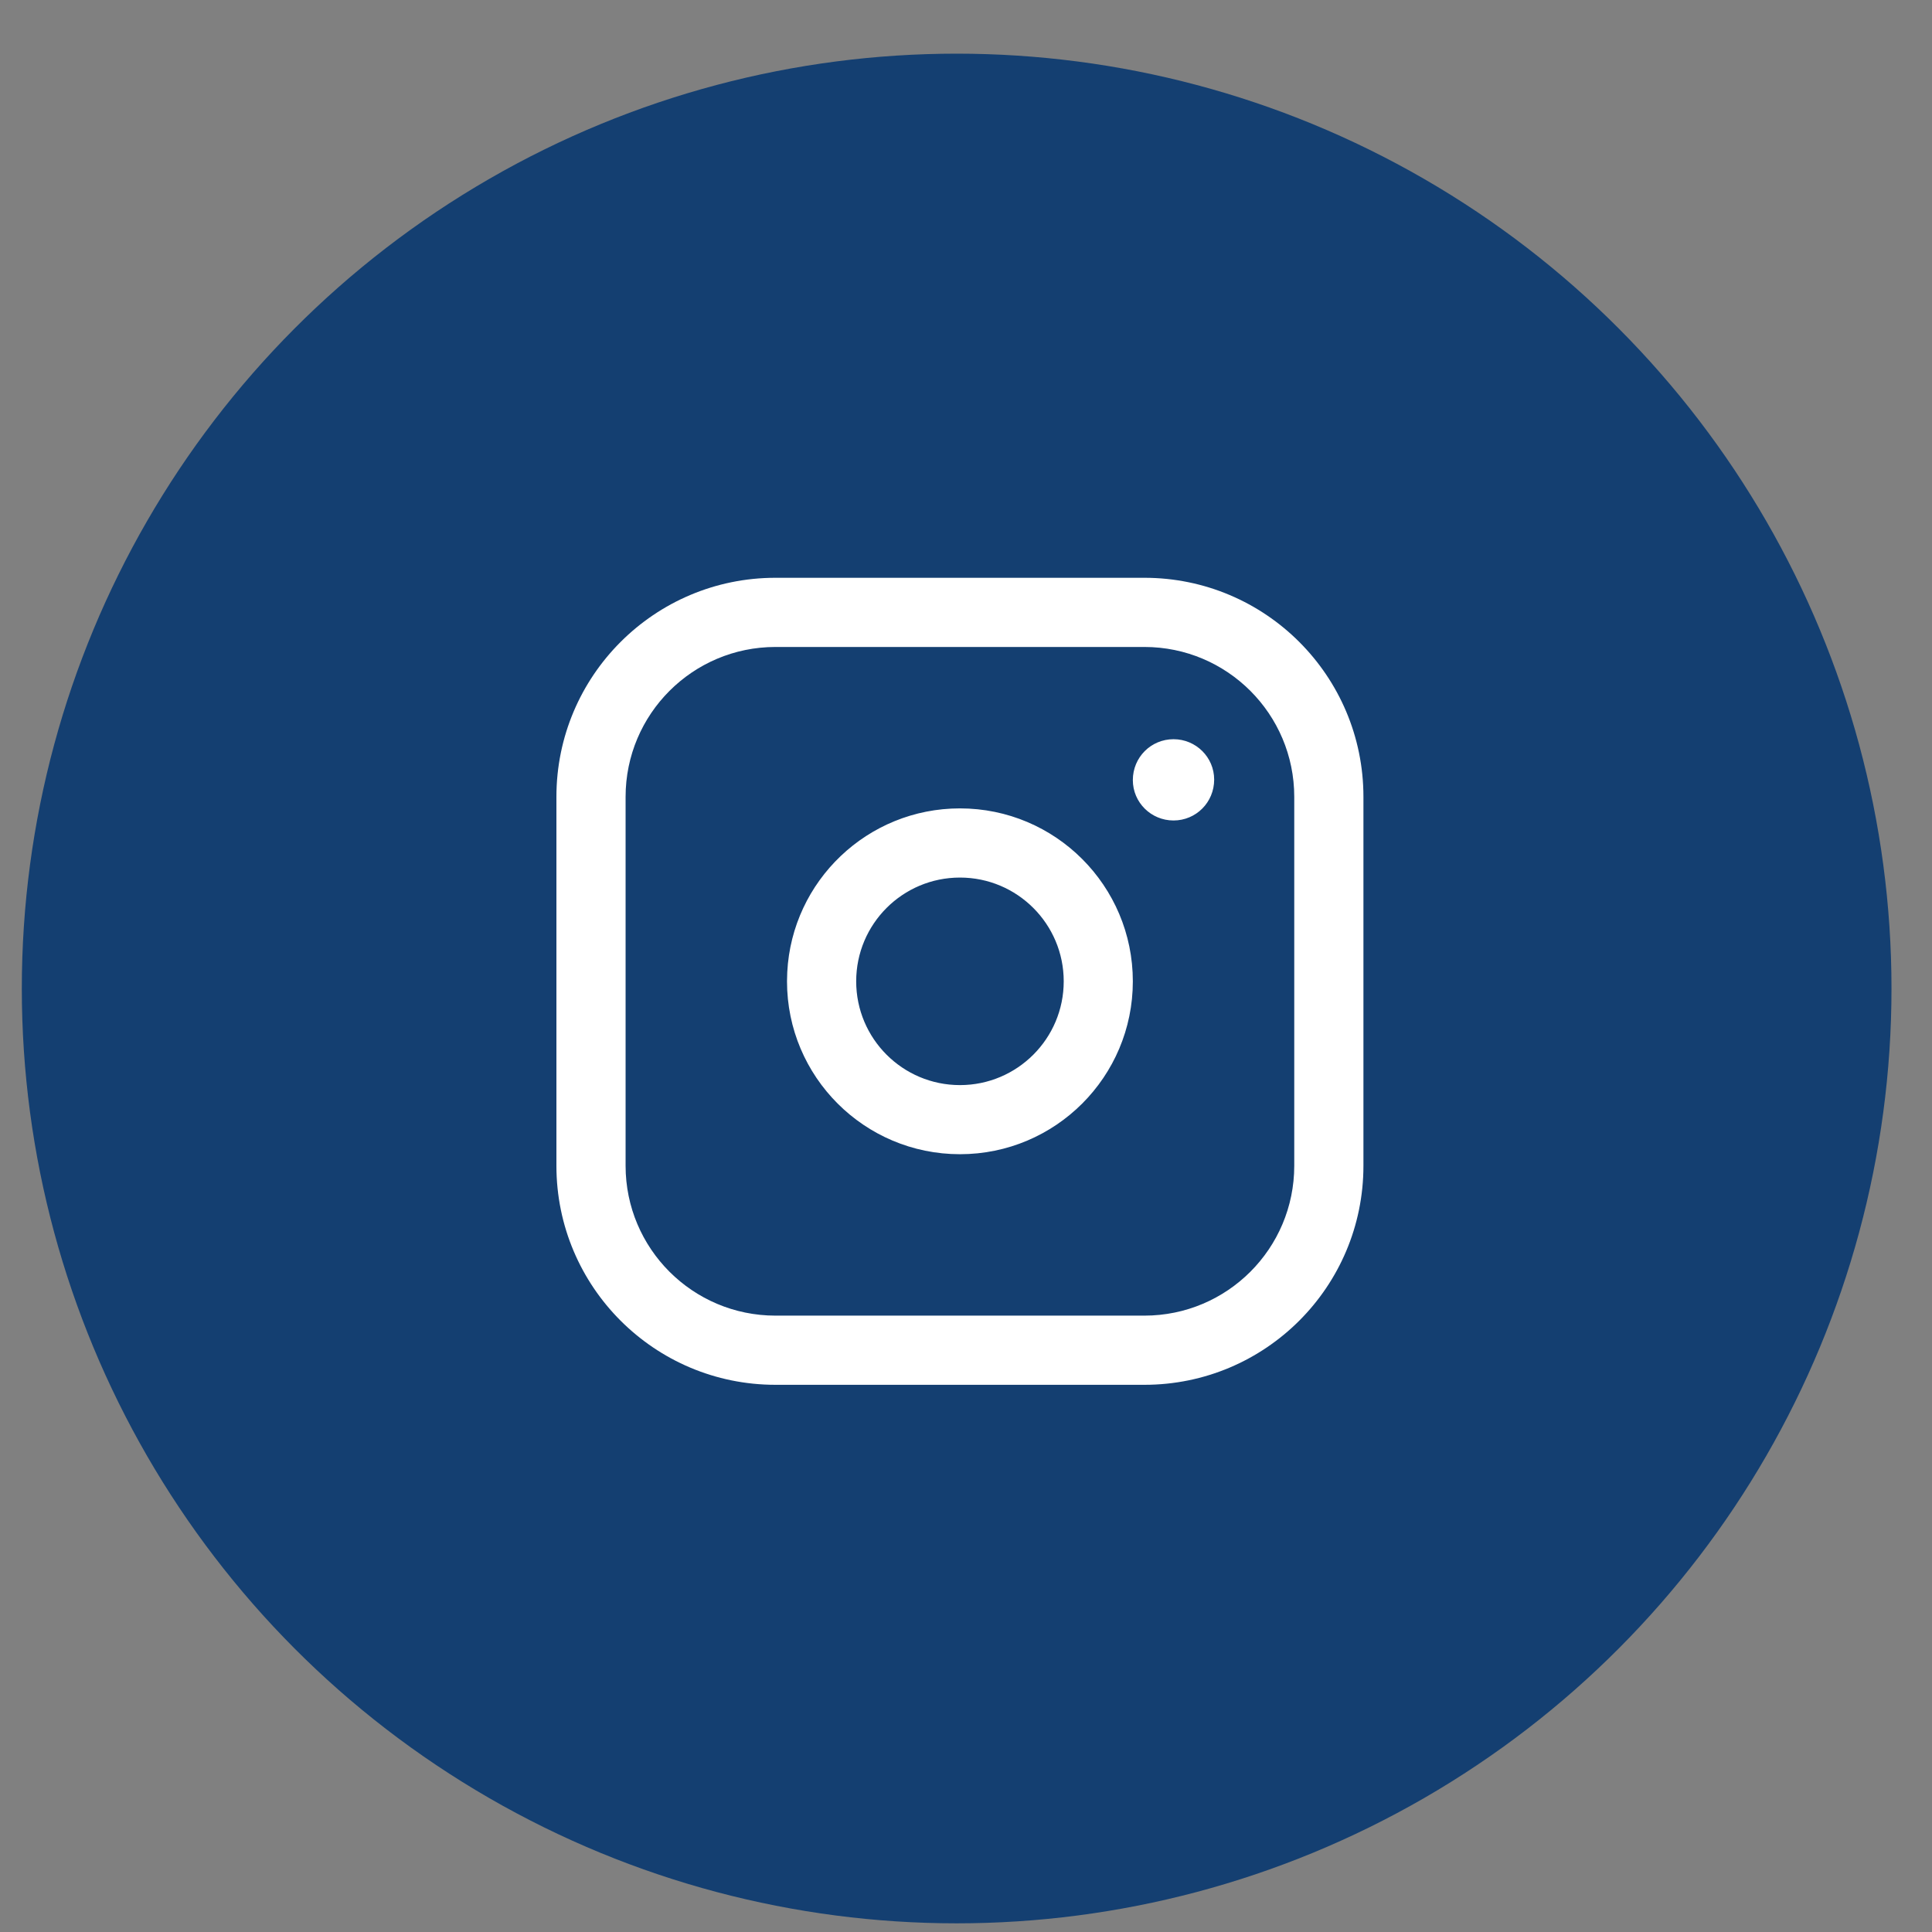 <svg xmlns="http://www.w3.org/2000/svg" width="31" height="31" viewBox="0 0 31 31">
  <rect x="0" y="0" width="31" height="31" fill="#808080" stroke="none"/>
  <g fill="none" fill-rule="evenodd" transform="translate(.35 .861)">
    <circle cx="15" cy="15" r="15" fill="#143F71"/>
    <path fill="#FFF" fill-rule="nonzero" d="M9.434,0 C11.376,0 12.949,1.574 12.949,3.515 L12.949,9.434 C12.949,11.376 11.376,12.949 9.434,12.949 L3.515,12.949 C1.574,12.949 0,11.376 0,9.434 L0,3.515 C0,1.574 1.574,0 3.515,0 L9.434,0 Z M9.434,1.11 L3.515,1.11 C2.187,1.11 1.11,2.187 1.11,3.515 L1.11,9.434 C1.11,10.763 2.187,11.839 3.515,11.839 L9.434,11.839 C10.763,11.839 11.839,10.763 11.839,9.434 L11.839,3.515 C11.839,2.187 10.763,1.11 9.434,1.11 Z M6.475,3.7 C8.007,3.7 9.249,4.942 9.249,6.475 C9.249,8.007 8.007,9.249 6.475,9.249 C4.942,9.249 3.7,8.007 3.7,6.475 L3.704,6.327 C3.78,4.863 4.992,3.7 6.475,3.7 Z M6.475,4.81 C5.555,4.81 4.81,5.555 4.81,6.475 C4.81,7.394 5.555,8.14 6.475,8.14 C7.394,8.14 8.14,7.394 8.14,6.475 C8.14,5.555 7.394,4.81 6.475,4.81 Z M9.902,2.59 C10.262,2.59 10.554,2.88 10.554,3.238 C10.554,3.604 10.262,3.894 9.902,3.894 C9.541,3.894 9.249,3.604 9.249,3.246 C9.249,2.88 9.541,2.59 9.902,2.59 Z" transform="translate(8.578 8.41)"/>
  </g>
</svg>
